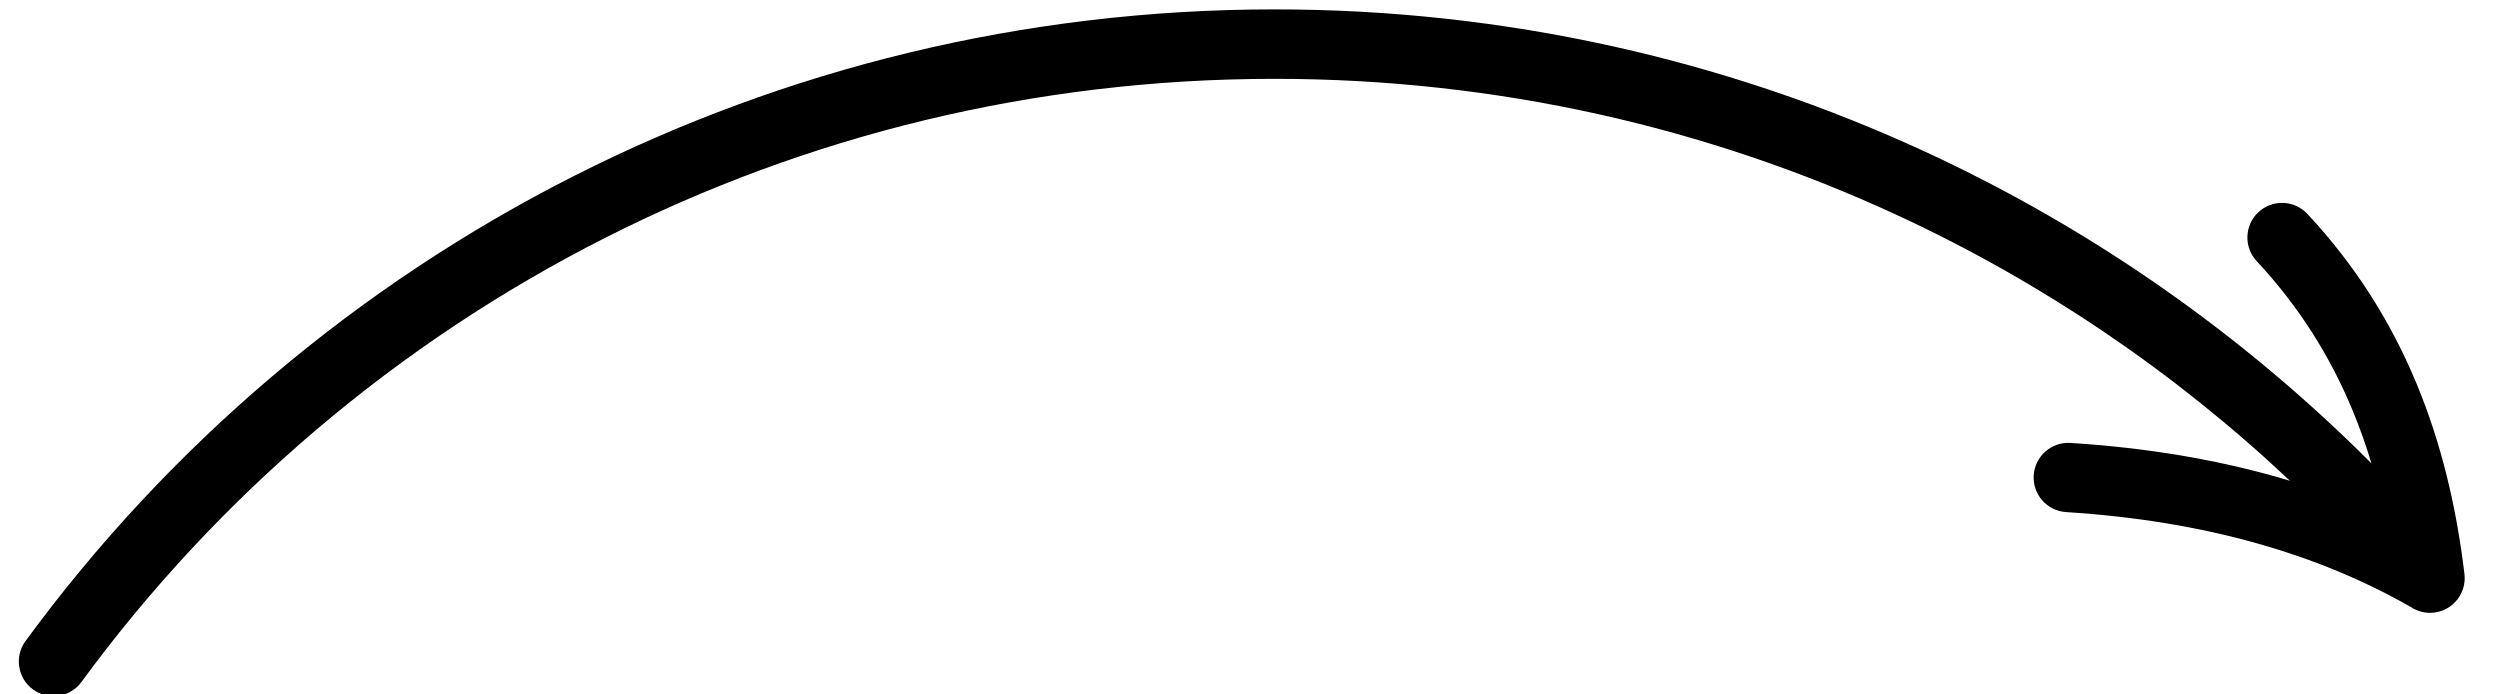 <?xml version="1.0" encoding="UTF-8"?> <svg xmlns="http://www.w3.org/2000/svg" xmlns:xlink="http://www.w3.org/1999/xlink" xmlns:xodm="http://www.corel.com/coreldraw/odm/2003" xml:space="preserve" width="18mm" height="5mm" version="1.1" style="shape-rendering:geometricPrecision; text-rendering:geometricPrecision; image-rendering:optimizeQuality; fill-rule:evenodd; clip-rule:evenodd" viewBox="0 0 1800 500"> <defs> <style type="text/css"> .fil0 {fill:black;fill-rule:nonzero} </style> </defs> <g id="Слой_x0020_1">  <path class="fil0" d="M18.38 461.54c-8.14,11.11 -5.74,26.73 5.37,34.87 11.11,8.14 26.73,5.74 34.87,-5.37 98.29,-134.08 227.69,-244.27 377.67,-320.09 144.41,-73.01 308.04,-114.19 481.44,-114.19 160.1,0 311.87,35.11 447.87,97.97 104.82,48.45 200.33,113.39 283.15,191.43l-9.88 -2.89c-44.91,-12.68 -94.16,-20.96 -148.14,-24.36 -13.75,-0.86 -25.6,9.59 -26.46,23.34 -0.86,13.75 9.59,25.6 23.34,26.46 50.38,3.17 96.19,10.86 137.78,22.6 40.7,11.5 77.33,26.86 110.24,45.64 4.79,3.24 10.72,4.85 16.91,4.12 13.69,-1.61 23.48,-14.04 21.87,-27.73 -5.69,-47.66 -16.44,-93.6 -34.45,-137.03 -18.15,-43.75 -43.64,-84.81 -78.64,-122.29 -9.38,-10.08 -25.17,-10.65 -35.25,-1.27 -10.08,9.38 -10.65,25.17 -1.27,35.25 30.71,32.89 53.09,68.97 69.06,107.45 5.16,12.45 9.67,25.19 13.57,38.17 -92.19,-92.36 -200.72,-168.65 -320.93,-224.21 -142.5,-65.86 -301.36,-102.65 -468.77,-102.65 -181.31,0 -352.59,43.15 -503.9,119.65 -157.06,79.4 -292.57,194.78 -395.45,335.13z"></path> </g> </svg> 